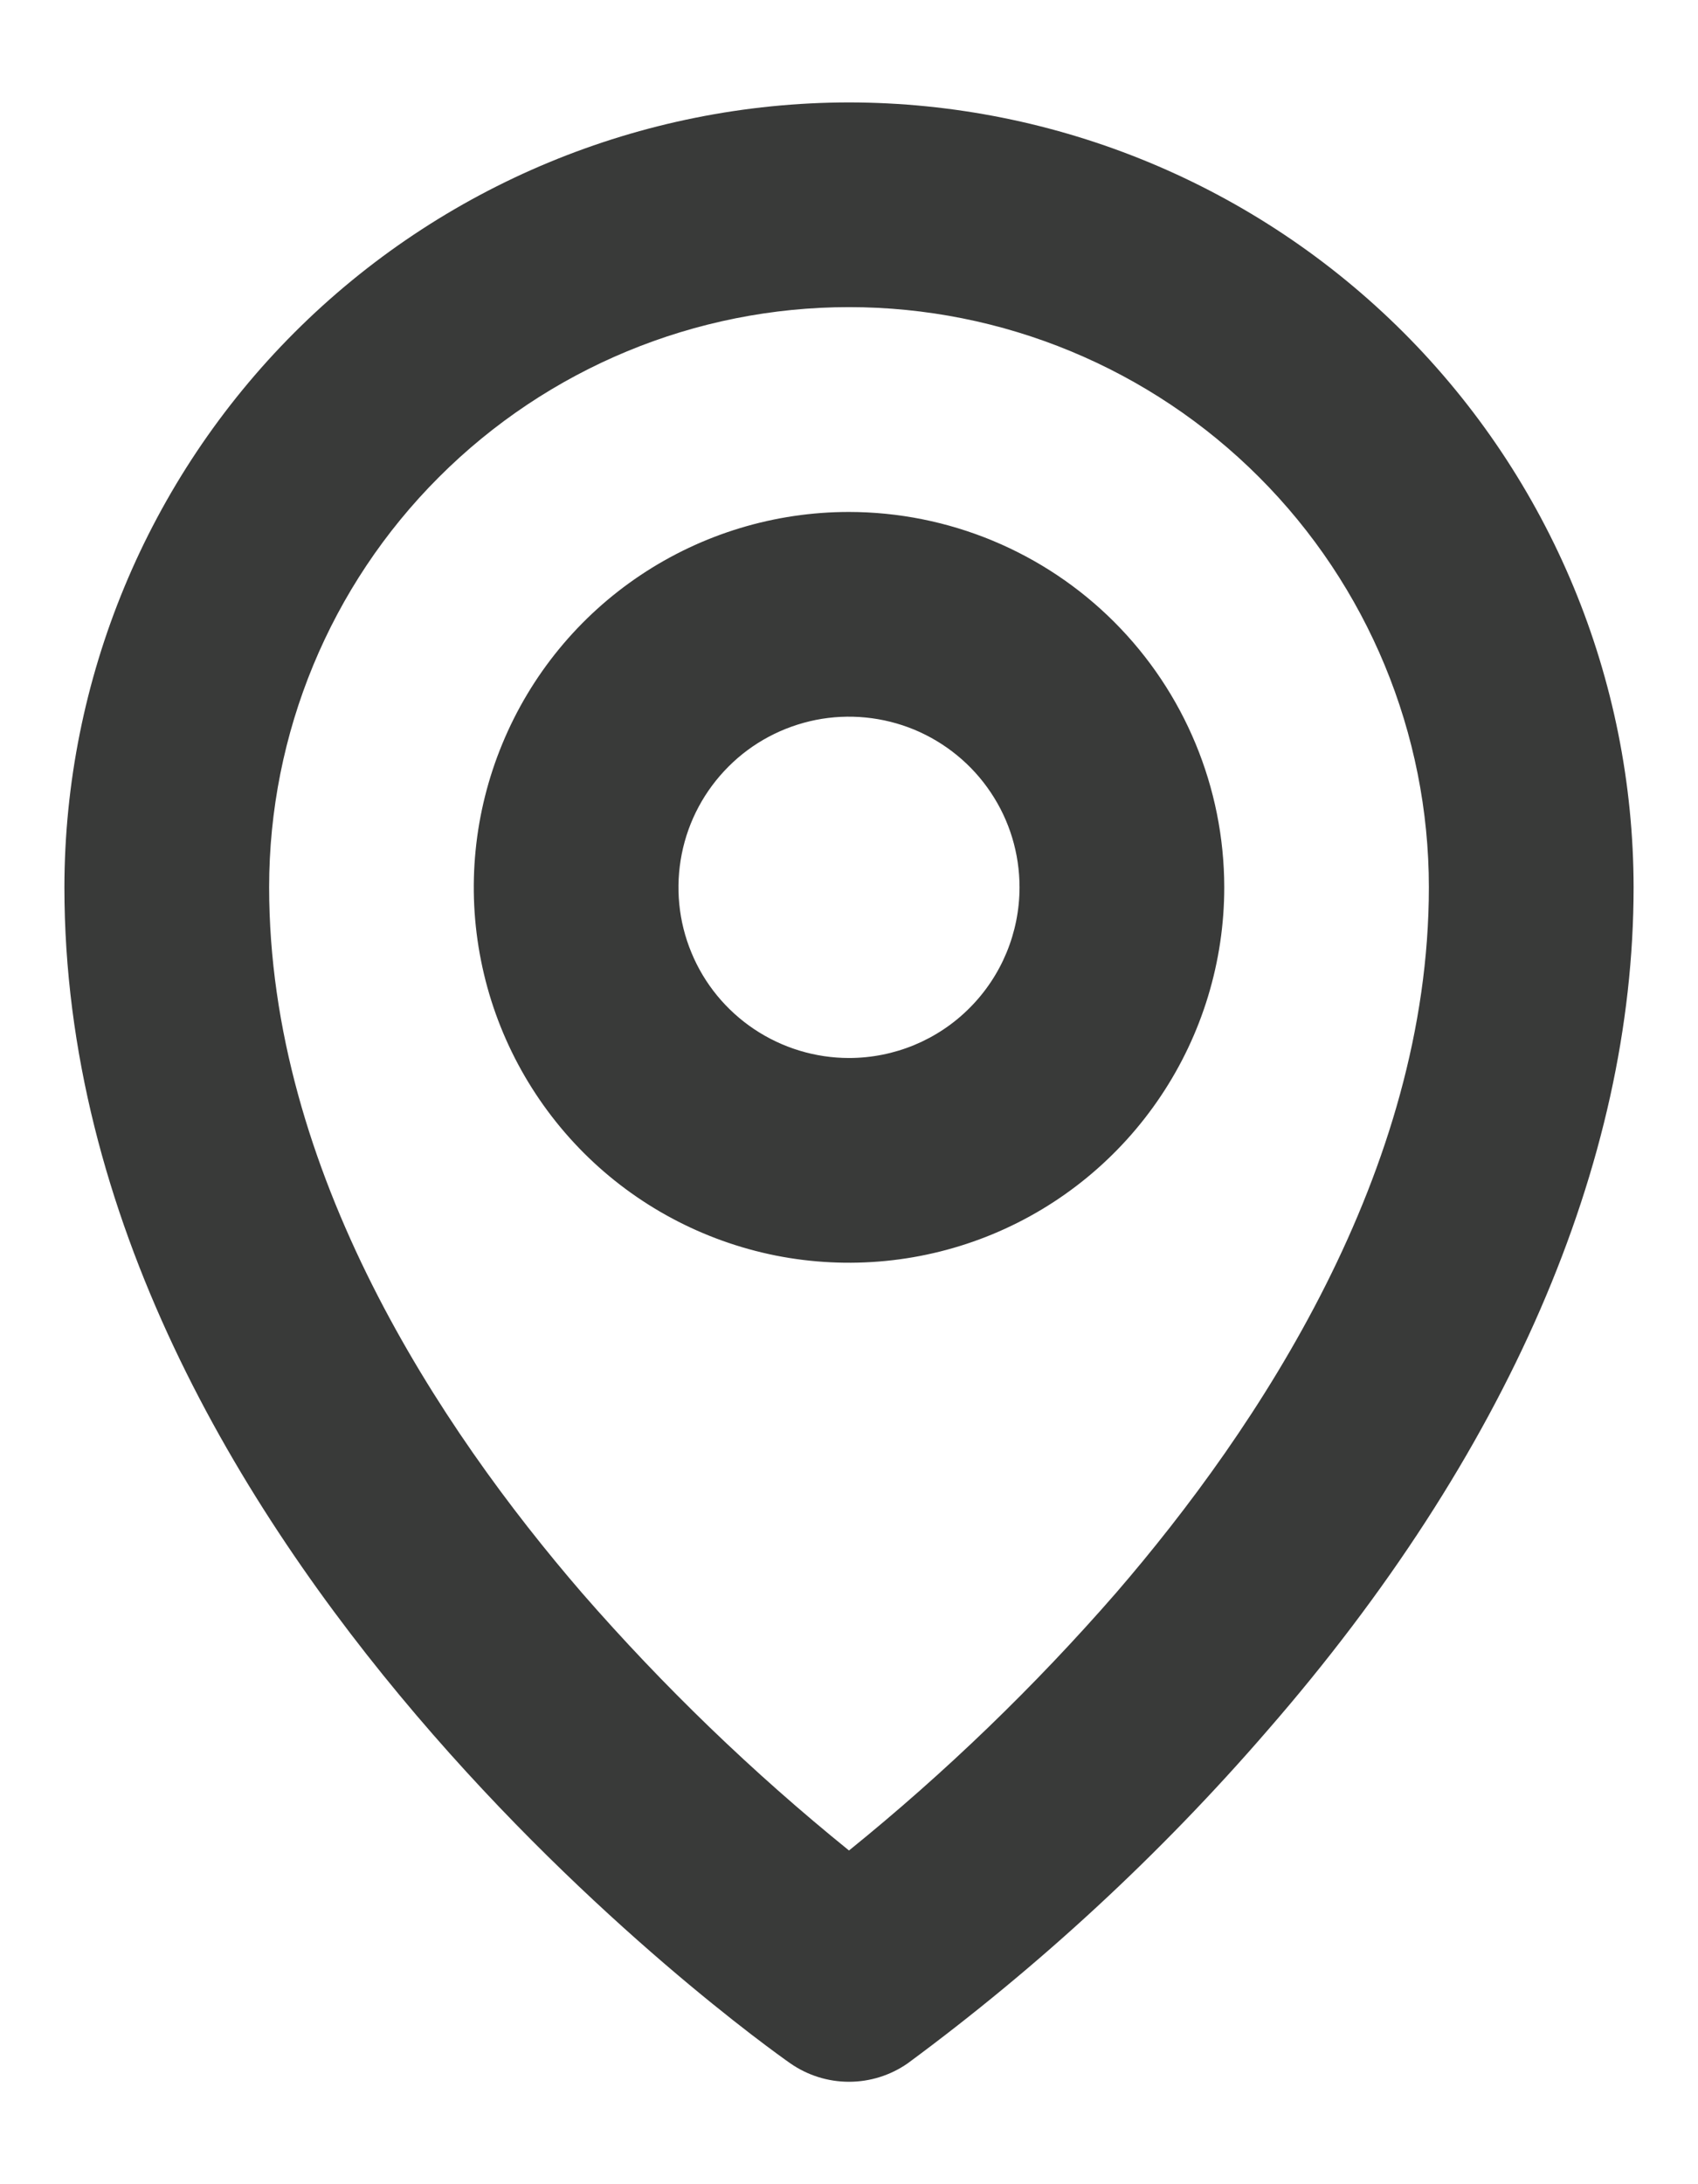 <svg width="14" height="18" viewBox="0 0 14 18" fill="none" xmlns="http://www.w3.org/2000/svg">
<path d="M7 4.219C6.388 4.219 5.79 4.4 5.281 4.74C4.772 5.08 4.376 5.563 4.142 6.129C3.908 6.694 3.846 7.316 3.966 7.916C4.085 8.516 4.38 9.067 4.812 9.5C5.245 9.933 5.796 10.227 6.396 10.347C6.997 10.466 7.619 10.405 8.184 10.171C8.749 9.937 9.232 9.54 9.572 9.031C9.912 8.523 10.094 7.924 10.094 7.312C10.093 6.492 9.767 5.706 9.187 5.126C8.607 4.546 7.82 4.22 7 4.219ZM7 8.719C6.722 8.719 6.45 8.636 6.219 8.482C5.987 8.327 5.807 8.108 5.701 7.851C5.594 7.594 5.567 7.311 5.621 7.038C5.675 6.765 5.809 6.515 6.006 6.318C6.202 6.121 6.453 5.988 6.726 5.933C6.998 5.879 7.281 5.907 7.538 6.013C7.795 6.12 8.015 6.3 8.169 6.531C8.324 6.762 8.406 7.034 8.406 7.312C8.406 7.685 8.258 8.043 7.994 8.307C7.731 8.571 7.373 8.719 7 8.719ZM7 0.844C5.285 0.846 3.641 1.528 2.428 2.74C1.215 3.953 0.533 5.597 0.531 7.312C0.531 12.752 6.272 16.833 6.516 17.004C6.658 17.103 6.827 17.156 7 17.156C7.173 17.156 7.342 17.103 7.484 17.004C8.571 16.202 9.566 15.283 10.45 14.261C12.425 11.993 13.469 9.589 13.469 7.312C13.467 5.597 12.785 3.953 11.572 2.74C10.359 1.528 8.715 0.846 7 0.844ZM9.201 13.128C8.53 13.898 7.794 14.608 7 15.25C6.206 14.608 5.47 13.898 4.799 13.128C3.625 11.768 2.219 9.655 2.219 7.312C2.219 6.044 2.722 4.828 3.619 3.932C4.516 3.035 5.732 2.531 7 2.531C8.268 2.531 9.484 3.035 10.381 3.932C11.277 4.828 11.781 6.044 11.781 7.312C11.781 9.655 10.375 11.768 9.201 13.128Z" fill="#393A39"/>
</svg>
